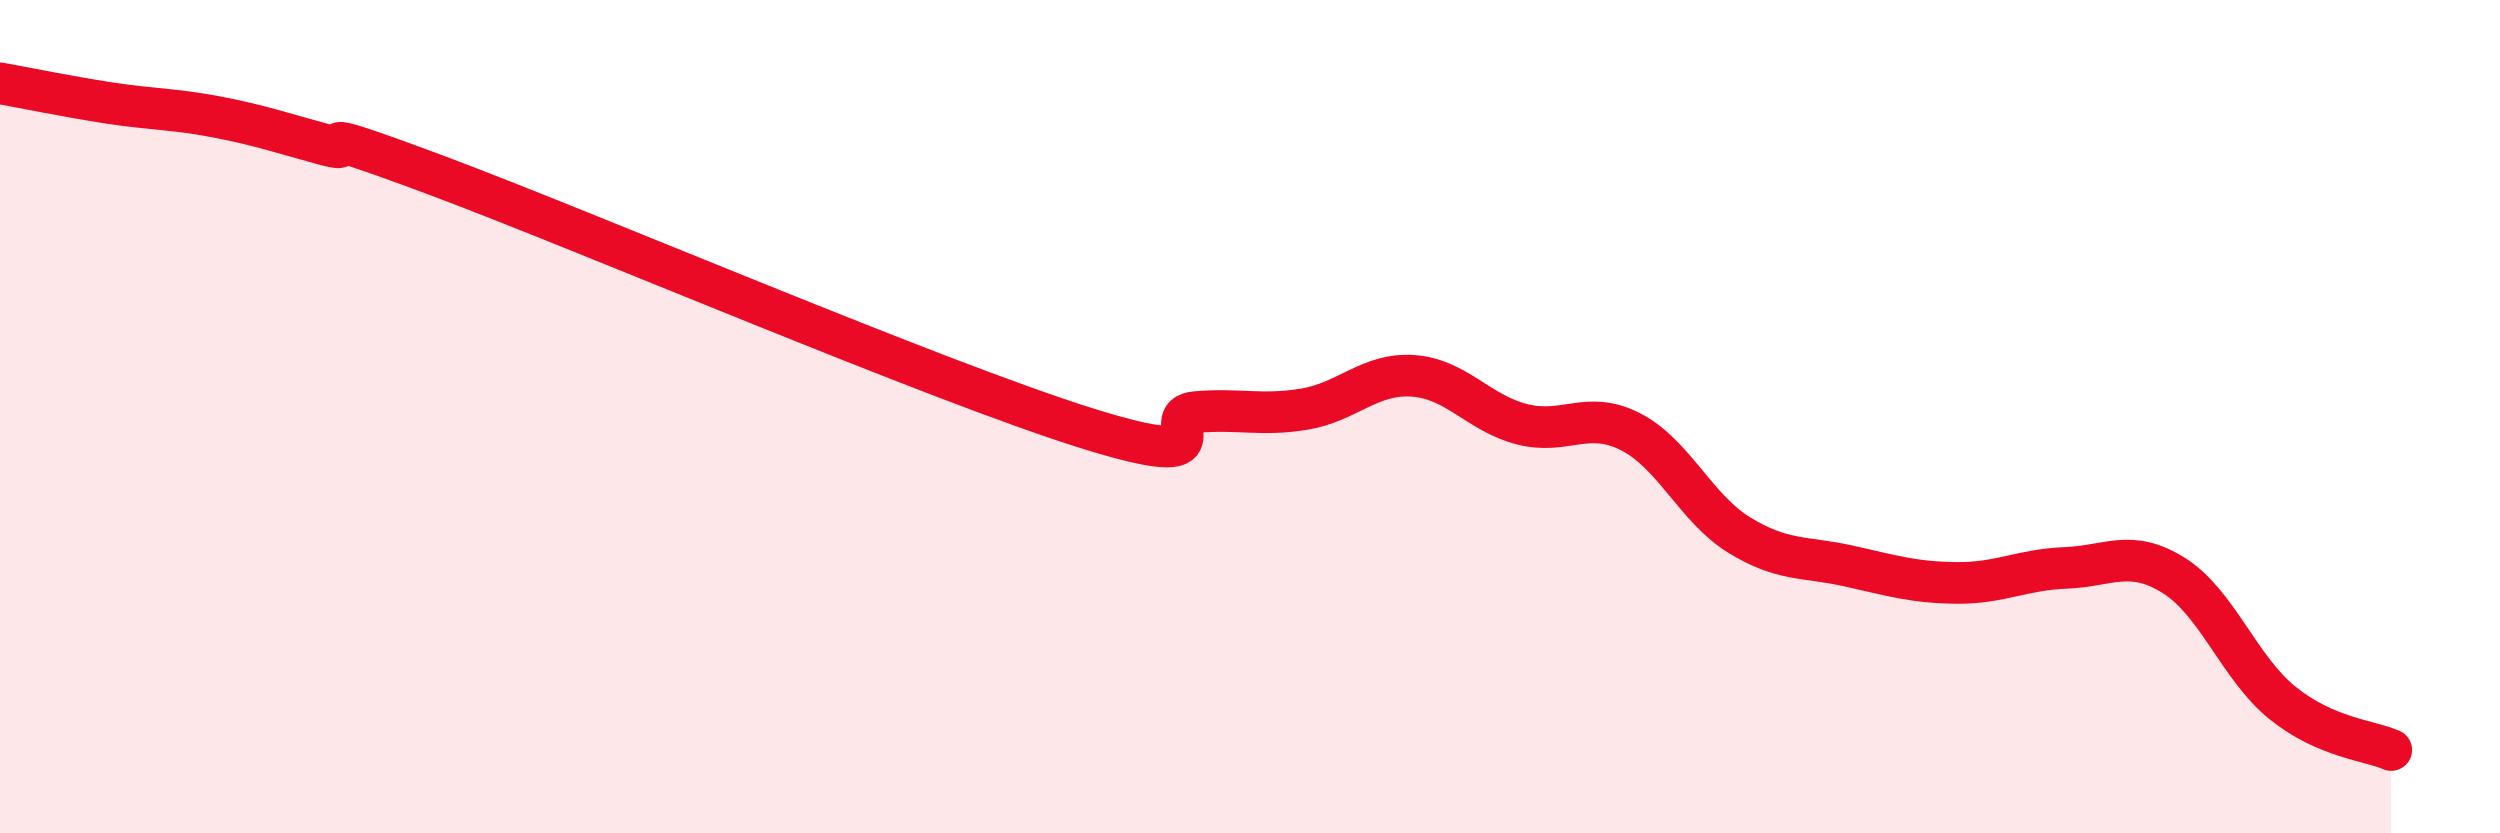 
    <svg width="60" height="20" viewBox="0 0 60 20" xmlns="http://www.w3.org/2000/svg">
      <path
        d="M 0,2 C 0.52,2.09 1.57,2.31 2.61,2.47 C 3.65,2.63 4.18,2.61 5.22,2.81 C 6.26,3.01 6.79,3.2 7.83,3.48 C 8.87,3.76 6.78,2.83 10.43,4.19 C 14.08,5.55 22.44,9.14 26.09,10.28 C 29.74,11.42 27.66,9.98 28.7,9.89 C 29.74,9.8 30.26,9.99 31.3,9.82 C 32.34,9.65 32.87,8.95 33.91,9.02 C 34.95,9.09 35.48,9.91 36.52,10.18 C 37.56,10.45 38.09,9.83 39.13,10.36 C 40.17,10.89 40.7,12.2 41.74,12.84 C 42.78,13.48 43.31,13.35 44.35,13.58 C 45.39,13.81 45.92,13.98 46.96,13.99 C 48,14 48.53,13.67 49.57,13.63 C 50.61,13.59 51.13,13.16 52.17,13.81 C 53.21,14.46 53.74,16.03 54.78,16.87 C 55.82,17.71 56.87,17.77 57.39,18L57.39 20L0 20Z"
        fill="#EB0A25"
        opacity="0.1"
        stroke-linecap="round"
        stroke-linejoin="round"
      />
      <path
        d="M 0,2 C 0.52,2.09 1.57,2.31 2.61,2.47 C 3.65,2.63 4.18,2.61 5.22,2.81 C 6.26,3.01 6.79,3.2 7.83,3.48 C 8.87,3.76 6.78,2.83 10.43,4.19 C 14.08,5.55 22.44,9.14 26.09,10.28 C 29.74,11.42 27.66,9.98 28.7,9.89 C 29.74,9.8 30.26,9.99 31.3,9.82 C 32.34,9.65 32.87,8.95 33.91,9.02 C 34.95,9.09 35.48,9.91 36.52,10.18 C 37.56,10.45 38.09,9.83 39.13,10.36 C 40.17,10.89 40.7,12.2 41.74,12.84 C 42.78,13.48 43.31,13.35 44.35,13.58 C 45.39,13.81 45.92,13.98 46.96,13.99 C 48,14 48.53,13.67 49.57,13.63 C 50.61,13.59 51.13,13.16 52.17,13.81 C 53.21,14.46 53.74,16.03 54.78,16.87 C 55.82,17.71 56.87,17.77 57.39,18"
        stroke="#EB0A25"
        stroke-width="1"
        fill="none"
        stroke-linecap="round"
        stroke-linejoin="round"
      />
    </svg>
  
